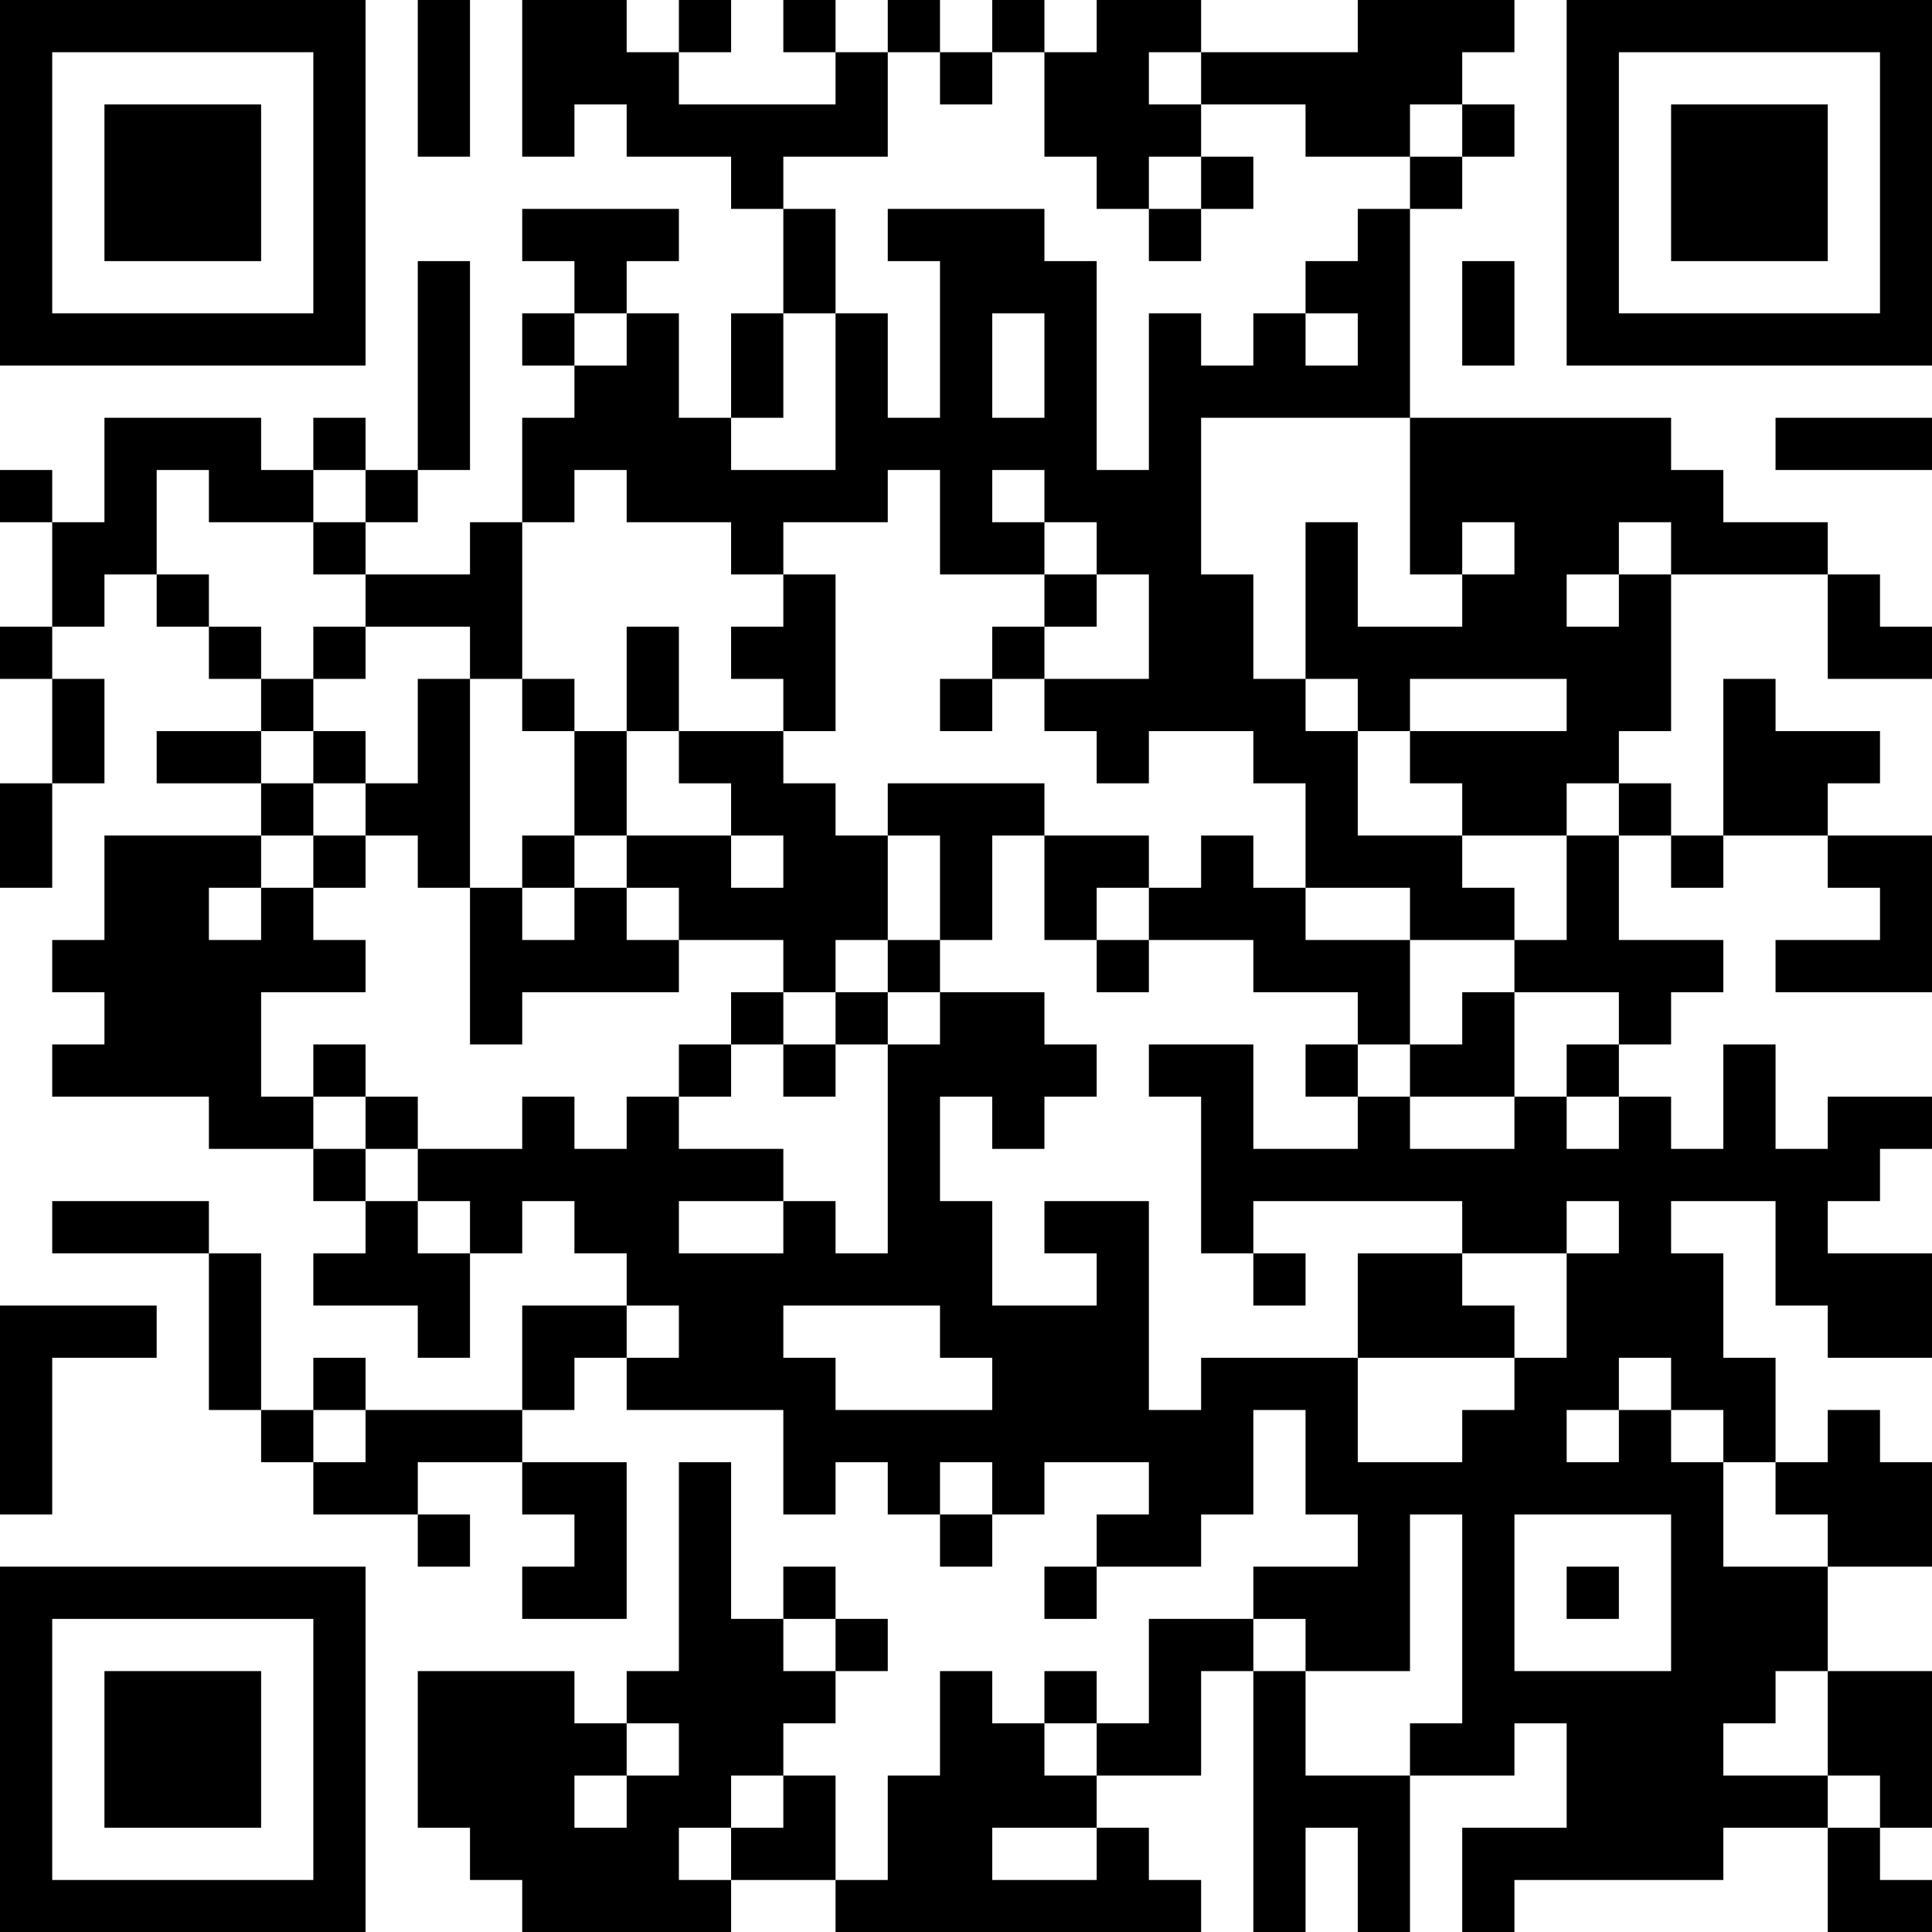 <?xml version="1.0" encoding="UTF-8"?>
<svg xmlns="http://www.w3.org/2000/svg" version="1.1" width="100" height="100" viewBox="0 0 100 100"><rect x="0" y="0" width="100" height="100" fill="#ffffff"/><g transform="scale(2.703)"><g transform="translate(0,0)"><path fill-rule="evenodd" d="M8 0L8 3L9 3L9 0ZM10 0L10 3L11 3L11 2L12 2L12 3L14 3L14 4L15 4L15 6L14 6L14 8L13 8L13 6L12 6L12 5L13 5L13 4L10 4L10 5L11 5L11 6L10 6L10 7L11 7L11 8L10 8L10 10L9 10L9 11L7 11L7 10L8 10L8 9L9 9L9 5L8 5L8 9L7 9L7 8L6 8L6 9L5 9L5 8L2 8L2 10L1 10L1 9L0 9L0 10L1 10L1 12L0 12L0 13L1 13L1 15L0 15L0 17L1 17L1 15L2 15L2 13L1 13L1 12L2 12L2 11L3 11L3 12L4 12L4 13L5 13L5 14L3 14L3 15L5 15L5 16L2 16L2 18L1 18L1 19L2 19L2 20L1 20L1 21L4 21L4 22L6 22L6 23L7 23L7 24L6 24L6 25L8 25L8 26L9 26L9 24L10 24L10 23L11 23L11 24L12 24L12 25L10 25L10 27L7 27L7 26L6 26L6 27L5 27L5 24L4 24L4 23L1 23L1 24L4 24L4 27L5 27L5 28L6 28L6 29L8 29L8 30L9 30L9 29L8 29L8 28L10 28L10 29L11 29L11 30L10 30L10 31L12 31L12 28L10 28L10 27L11 27L11 26L12 26L12 27L15 27L15 29L16 29L16 28L17 28L17 29L18 29L18 30L19 30L19 29L20 29L20 28L22 28L22 29L21 29L21 30L20 30L20 31L21 31L21 30L23 30L23 29L24 29L24 27L25 27L25 29L26 29L26 30L24 30L24 31L22 31L22 33L21 33L21 32L20 32L20 33L19 33L19 32L18 32L18 34L17 34L17 36L16 36L16 34L15 34L15 33L16 33L16 32L17 32L17 31L16 31L16 30L15 30L15 31L14 31L14 28L13 28L13 32L12 32L12 33L11 33L11 32L8 32L8 35L9 35L9 36L10 36L10 37L14 37L14 36L16 36L16 37L23 37L23 36L22 36L22 35L21 35L21 34L23 34L23 32L24 32L24 37L25 37L25 35L26 35L26 37L27 37L27 34L29 34L29 33L30 33L30 35L28 35L28 37L29 37L29 36L33 36L33 35L35 35L35 37L37 37L37 36L36 36L36 35L37 35L37 32L35 32L35 30L37 30L37 28L36 28L36 27L35 27L35 28L34 28L34 26L33 26L33 24L32 24L32 23L34 23L34 25L35 25L35 26L37 26L37 24L35 24L35 23L36 23L36 22L37 22L37 21L35 21L35 22L34 22L34 20L33 20L33 22L32 22L32 21L31 21L31 20L32 20L32 19L33 19L33 18L31 18L31 16L32 16L32 17L33 17L33 16L35 16L35 17L36 17L36 18L34 18L34 19L37 19L37 16L35 16L35 15L36 15L36 14L34 14L34 13L33 13L33 16L32 16L32 15L31 15L31 14L32 14L32 11L35 11L35 13L37 13L37 12L36 12L36 11L35 11L35 10L33 10L33 9L32 9L32 8L27 8L27 4L28 4L28 3L29 3L29 2L28 2L28 1L29 1L29 0L26 0L26 1L23 1L23 0L21 0L21 1L20 1L20 0L19 0L19 1L18 1L18 0L17 0L17 1L16 1L16 0L15 0L15 1L16 1L16 2L13 2L13 1L14 1L14 0L13 0L13 1L12 1L12 0ZM17 1L17 3L15 3L15 4L16 4L16 6L15 6L15 8L14 8L14 9L16 9L16 6L17 6L17 8L18 8L18 5L17 5L17 4L20 4L20 5L21 5L21 9L22 9L22 6L23 6L23 7L24 7L24 6L25 6L25 7L26 7L26 6L25 6L25 5L26 5L26 4L27 4L27 3L28 3L28 2L27 2L27 3L25 3L25 2L23 2L23 1L22 1L22 2L23 2L23 3L22 3L22 4L21 4L21 3L20 3L20 1L19 1L19 2L18 2L18 1ZM23 3L23 4L22 4L22 5L23 5L23 4L24 4L24 3ZM28 5L28 7L29 7L29 5ZM11 6L11 7L12 7L12 6ZM19 6L19 8L20 8L20 6ZM23 8L23 11L24 11L24 13L25 13L25 14L26 14L26 16L28 16L28 17L29 17L29 18L27 18L27 17L25 17L25 15L24 15L24 14L22 14L22 15L21 15L21 14L20 14L20 13L22 13L22 11L21 11L21 10L20 10L20 9L19 9L19 10L20 10L20 11L18 11L18 9L17 9L17 10L15 10L15 11L14 11L14 10L12 10L12 9L11 9L11 10L10 10L10 13L9 13L9 12L7 12L7 11L6 11L6 10L7 10L7 9L6 9L6 10L4 10L4 9L3 9L3 11L4 11L4 12L5 12L5 13L6 13L6 14L5 14L5 15L6 15L6 16L5 16L5 17L4 17L4 18L5 18L5 17L6 17L6 18L7 18L7 19L5 19L5 21L6 21L6 22L7 22L7 23L8 23L8 24L9 24L9 23L8 23L8 22L10 22L10 21L11 21L11 22L12 22L12 21L13 21L13 22L15 22L15 23L13 23L13 24L15 24L15 23L16 23L16 24L17 24L17 20L18 20L18 19L20 19L20 20L21 20L21 21L20 21L20 22L19 22L19 21L18 21L18 23L19 23L19 25L21 25L21 24L20 24L20 23L22 23L22 27L23 27L23 26L26 26L26 28L28 28L28 27L29 27L29 26L30 26L30 24L31 24L31 23L30 23L30 24L28 24L28 23L24 23L24 24L23 24L23 21L22 21L22 20L24 20L24 22L26 22L26 21L27 21L27 22L29 22L29 21L30 21L30 22L31 22L31 21L30 21L30 20L31 20L31 19L29 19L29 18L30 18L30 16L31 16L31 15L30 15L30 16L28 16L28 15L27 15L27 14L30 14L30 13L27 13L27 14L26 14L26 13L25 13L25 10L26 10L26 12L28 12L28 11L29 11L29 10L28 10L28 11L27 11L27 8ZM34 8L34 9L37 9L37 8ZM31 10L31 11L30 11L30 12L31 12L31 11L32 11L32 10ZM15 11L15 12L14 12L14 13L15 13L15 14L13 14L13 12L12 12L12 14L11 14L11 13L10 13L10 14L11 14L11 16L10 16L10 17L9 17L9 13L8 13L8 15L7 15L7 14L6 14L6 15L7 15L7 16L6 16L6 17L7 17L7 16L8 16L8 17L9 17L9 20L10 20L10 19L13 19L13 18L15 18L15 19L14 19L14 20L13 20L13 21L14 21L14 20L15 20L15 21L16 21L16 20L17 20L17 19L18 19L18 18L19 18L19 16L20 16L20 18L21 18L21 19L22 19L22 18L24 18L24 19L26 19L26 20L25 20L25 21L26 21L26 20L27 20L27 21L29 21L29 19L28 19L28 20L27 20L27 18L25 18L25 17L24 17L24 16L23 16L23 17L22 17L22 16L20 16L20 15L17 15L17 16L16 16L16 15L15 15L15 14L16 14L16 11ZM20 11L20 12L19 12L19 13L18 13L18 14L19 14L19 13L20 13L20 12L21 12L21 11ZM6 12L6 13L7 13L7 12ZM12 14L12 16L11 16L11 17L10 17L10 18L11 18L11 17L12 17L12 18L13 18L13 17L12 17L12 16L14 16L14 17L15 17L15 16L14 16L14 15L13 15L13 14ZM17 16L17 18L16 18L16 19L15 19L15 20L16 20L16 19L17 19L17 18L18 18L18 16ZM21 17L21 18L22 18L22 17ZM6 20L6 21L7 21L7 22L8 22L8 21L7 21L7 20ZM24 24L24 25L25 25L25 24ZM26 24L26 26L29 26L29 25L28 25L28 24ZM0 25L0 29L1 29L1 26L3 26L3 25ZM12 25L12 26L13 26L13 25ZM15 25L15 26L16 26L16 27L19 27L19 26L18 26L18 25ZM31 26L31 27L30 27L30 28L31 28L31 27L32 27L32 28L33 28L33 30L35 30L35 29L34 29L34 28L33 28L33 27L32 27L32 26ZM6 27L6 28L7 28L7 27ZM18 28L18 29L19 29L19 28ZM27 29L27 32L25 32L25 31L24 31L24 32L25 32L25 34L27 34L27 33L28 33L28 29ZM29 29L29 32L32 32L32 29ZM30 30L30 31L31 31L31 30ZM15 31L15 32L16 32L16 31ZM34 32L34 33L33 33L33 34L35 34L35 35L36 35L36 34L35 34L35 32ZM12 33L12 34L11 34L11 35L12 35L12 34L13 34L13 33ZM20 33L20 34L21 34L21 33ZM14 34L14 35L13 35L13 36L14 36L14 35L15 35L15 34ZM19 35L19 36L21 36L21 35ZM0 0L0 7L7 7L7 0ZM1 1L1 6L6 6L6 1ZM2 2L2 5L5 5L5 2ZM30 0L30 7L37 7L37 0ZM31 1L31 6L36 6L36 1ZM32 2L32 5L35 5L35 2ZM0 30L0 37L7 37L7 30ZM1 31L1 36L6 36L6 31ZM2 32L2 35L5 35L5 32Z" fill="#000000"/></g></g></svg>
